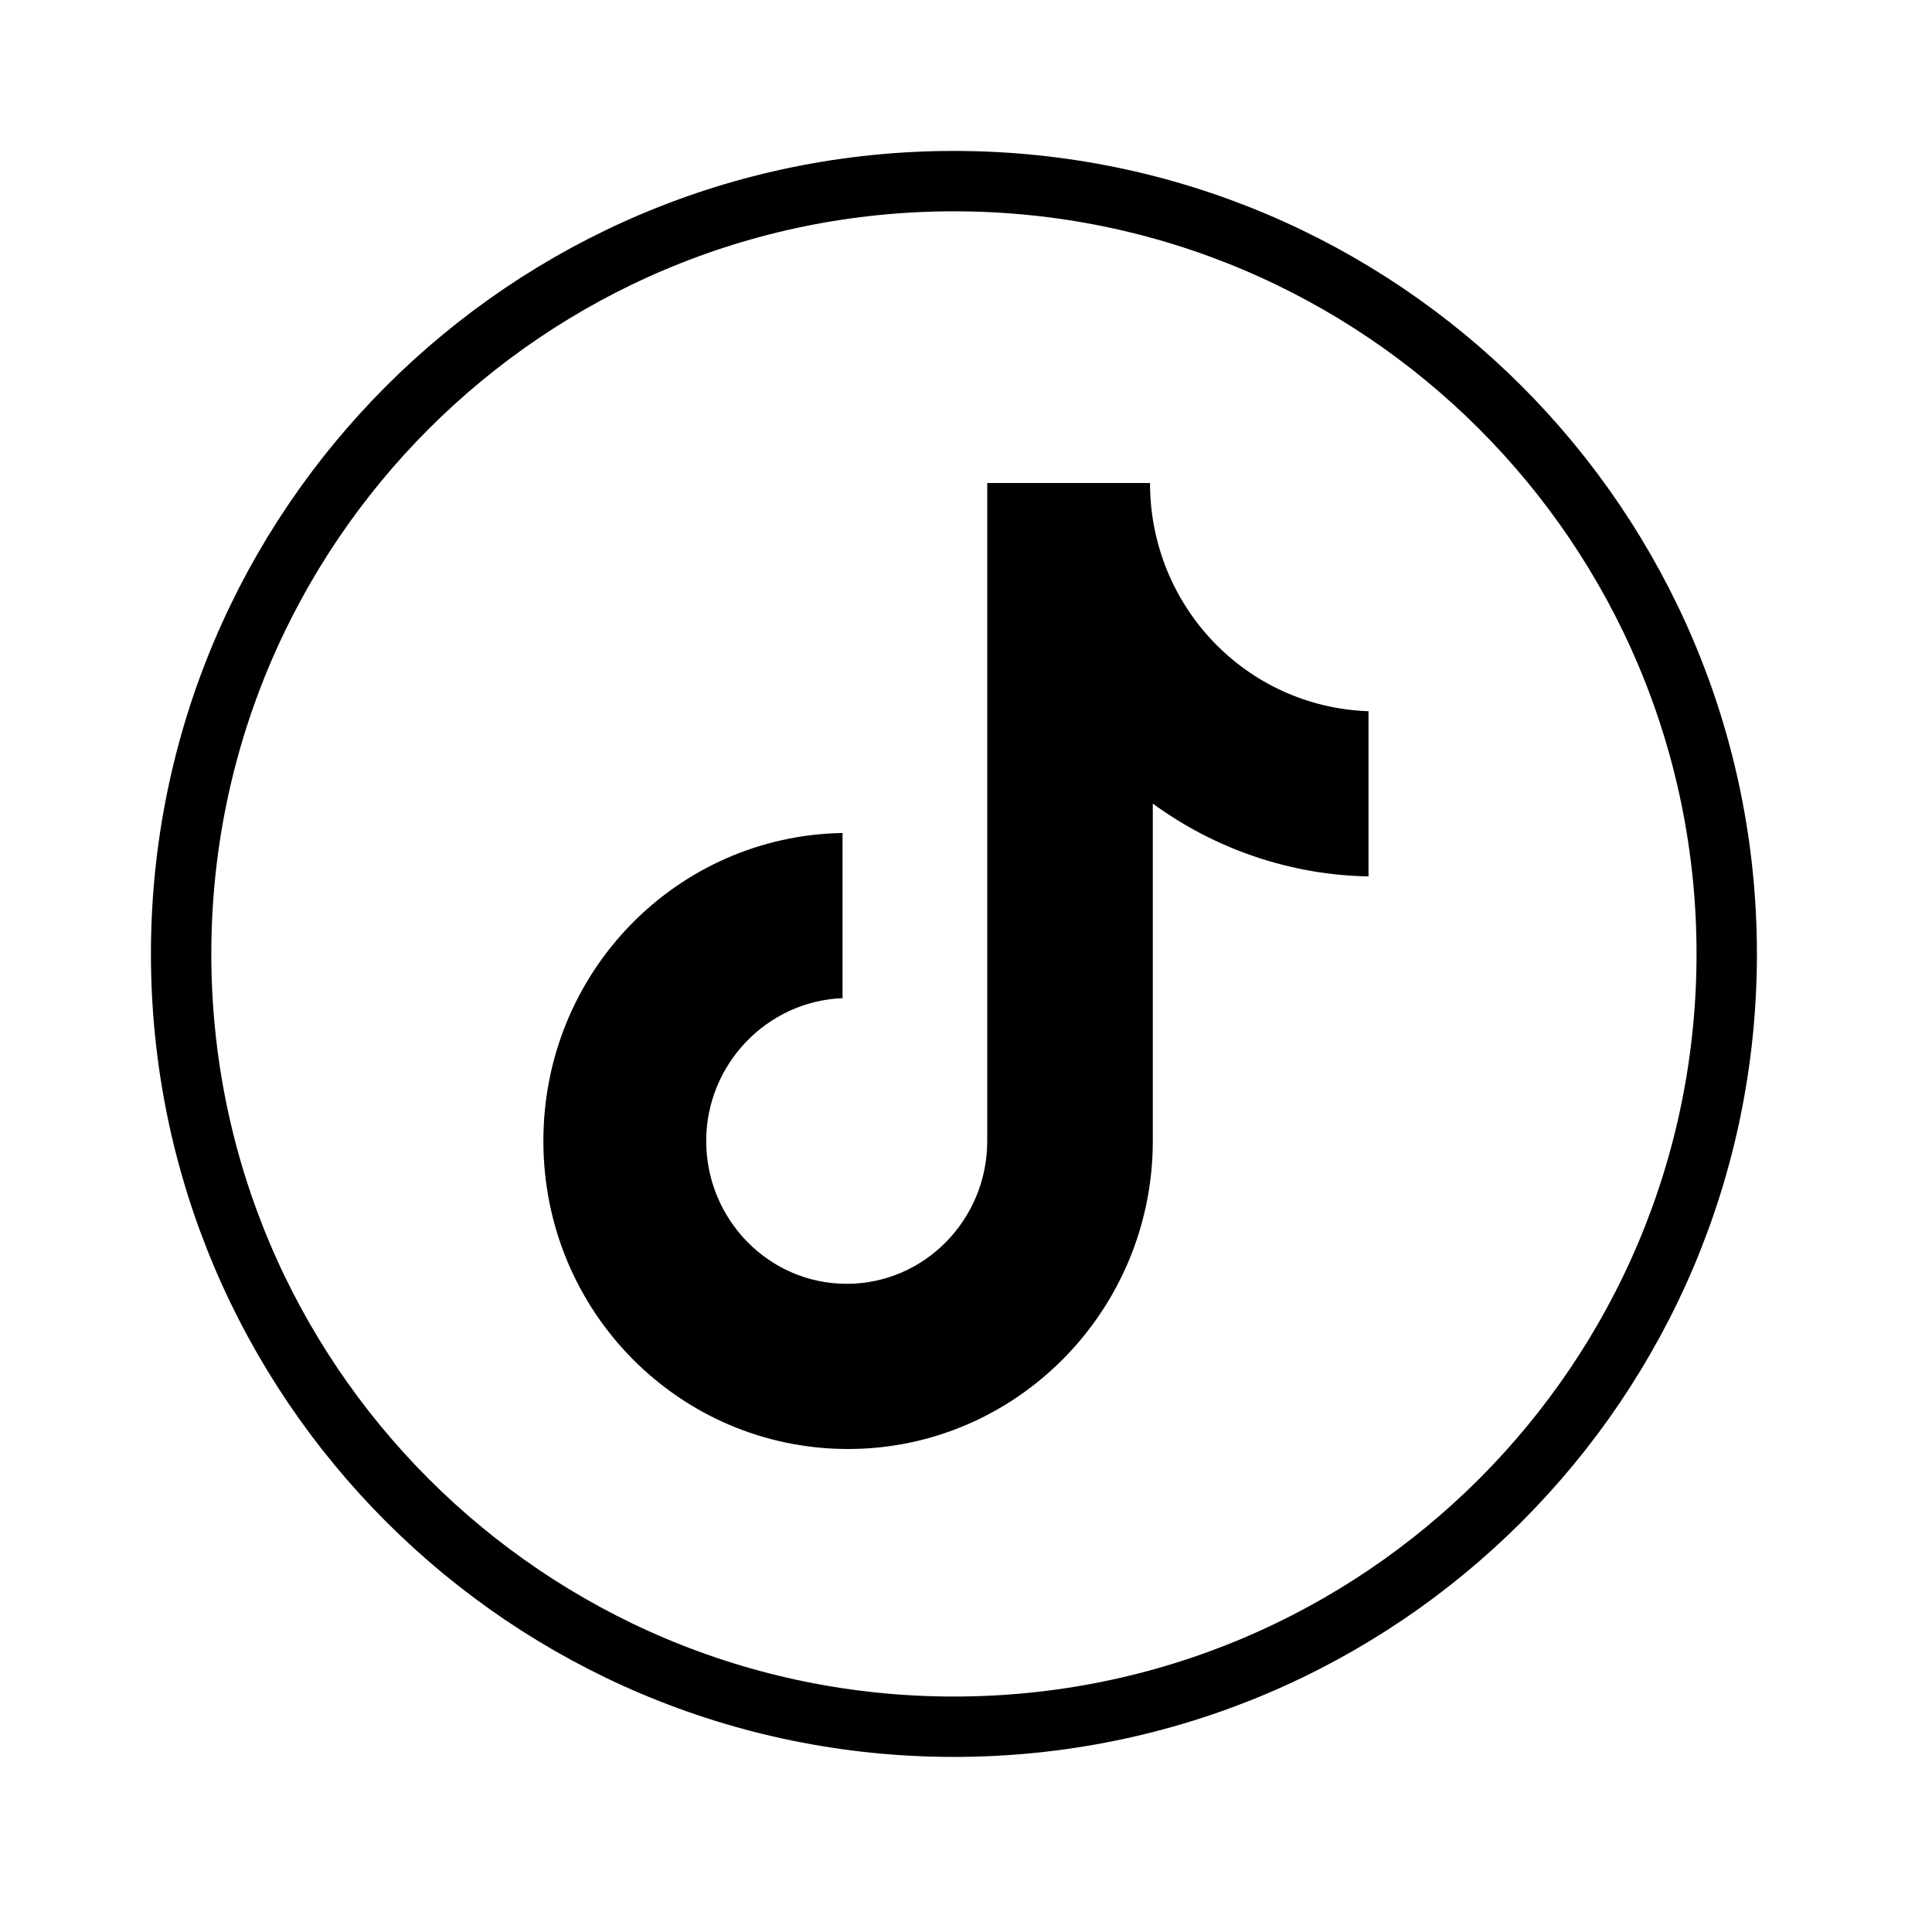<svg width="32" height="32" viewBox="0 0 32 32" fill="none" xmlns="http://www.w3.org/2000/svg">
    <path
        d="M3 15.8C3 8.731 8.731 3 15.8 3C22.869 3 28.6 8.731 28.6 15.8C28.6 22.869 22.869 28.6 15.8 28.6C8.731 28.6 3 22.869 3 15.8Z"
        stroke="currentColor"
    />
    <path
        d="M19.048 8H16.352V18.898C16.352 20.197 15.315 21.264 14.024 21.264C12.734 21.264 11.697 20.197 11.697 18.898C11.697 17.623 12.71 16.58 13.955 16.533V13.797C11.213 13.844 9 16.093 9 18.898C9 21.728 11.259 24 14.047 24C16.836 24 19.094 21.704 19.094 18.898V13.31C20.108 14.052 21.353 14.493 22.667 14.516V11.78C20.639 11.71 19.048 10.041 19.048 8Z"
        fill="currentColor"
    />
</svg>